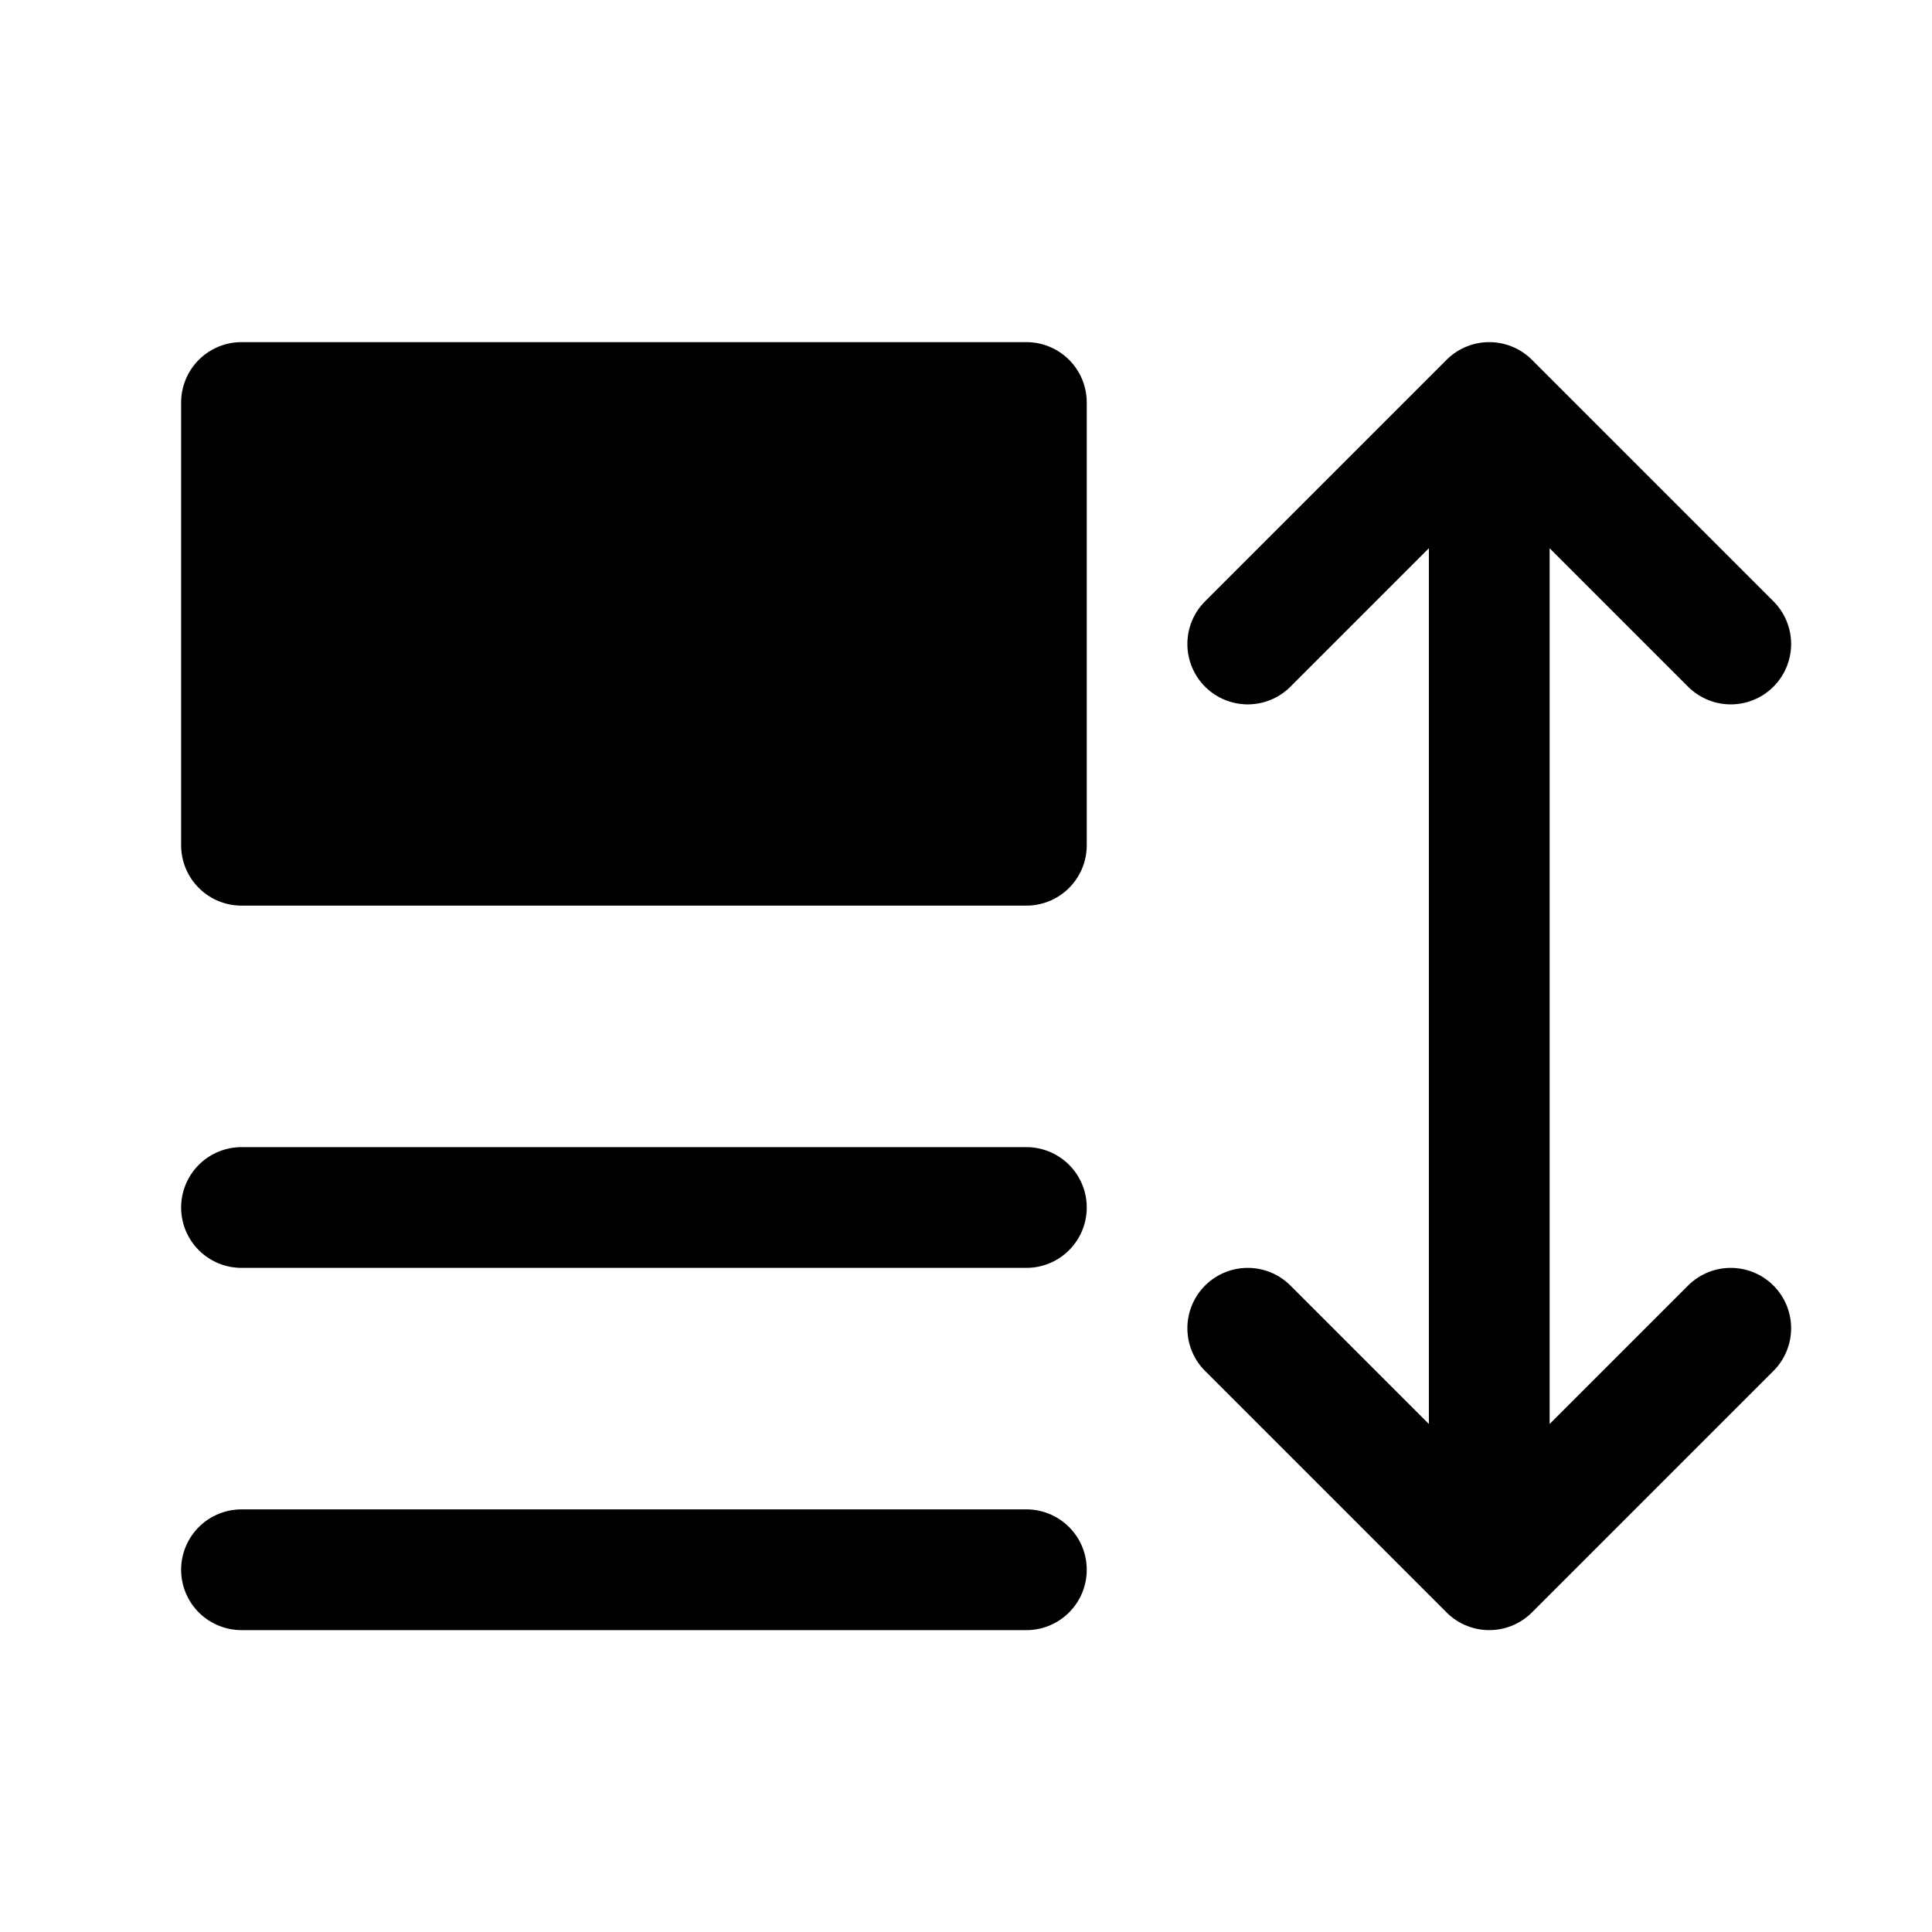 <svg viewBox="0 0 24 24" fill="none" xmlns="http://www.w3.org/2000/svg">
<path d="M3 6H12.75M3 6V5H12.75V6M3 6V7M12.75 6V7M3 15H12.75M3 19.5H12.75M3 7H12.75M3 7V7.875M12.75 7V7.875M12.75 8.75H3M12.75 8.75V7.875M12.75 8.75V9.625M3 8.75V7.875M3 8.75V9.625M3 7.875H12.75M12.75 9.625V10.5H3V9.625M12.75 9.625H3" stroke="currentColor" stroke-width="1.5" stroke-linecap="round" stroke-linejoin="round"/>
<path d="M18.5 5V19.5M18.5 5L15.5 8M18.5 5L21.5 8M18.5 19.5L15.5 16.5M18.5 19.5L21.5 16.5" stroke="currentColor" stroke-width="1.5" stroke-linecap="round" stroke-linejoin="round"/>
</svg>
